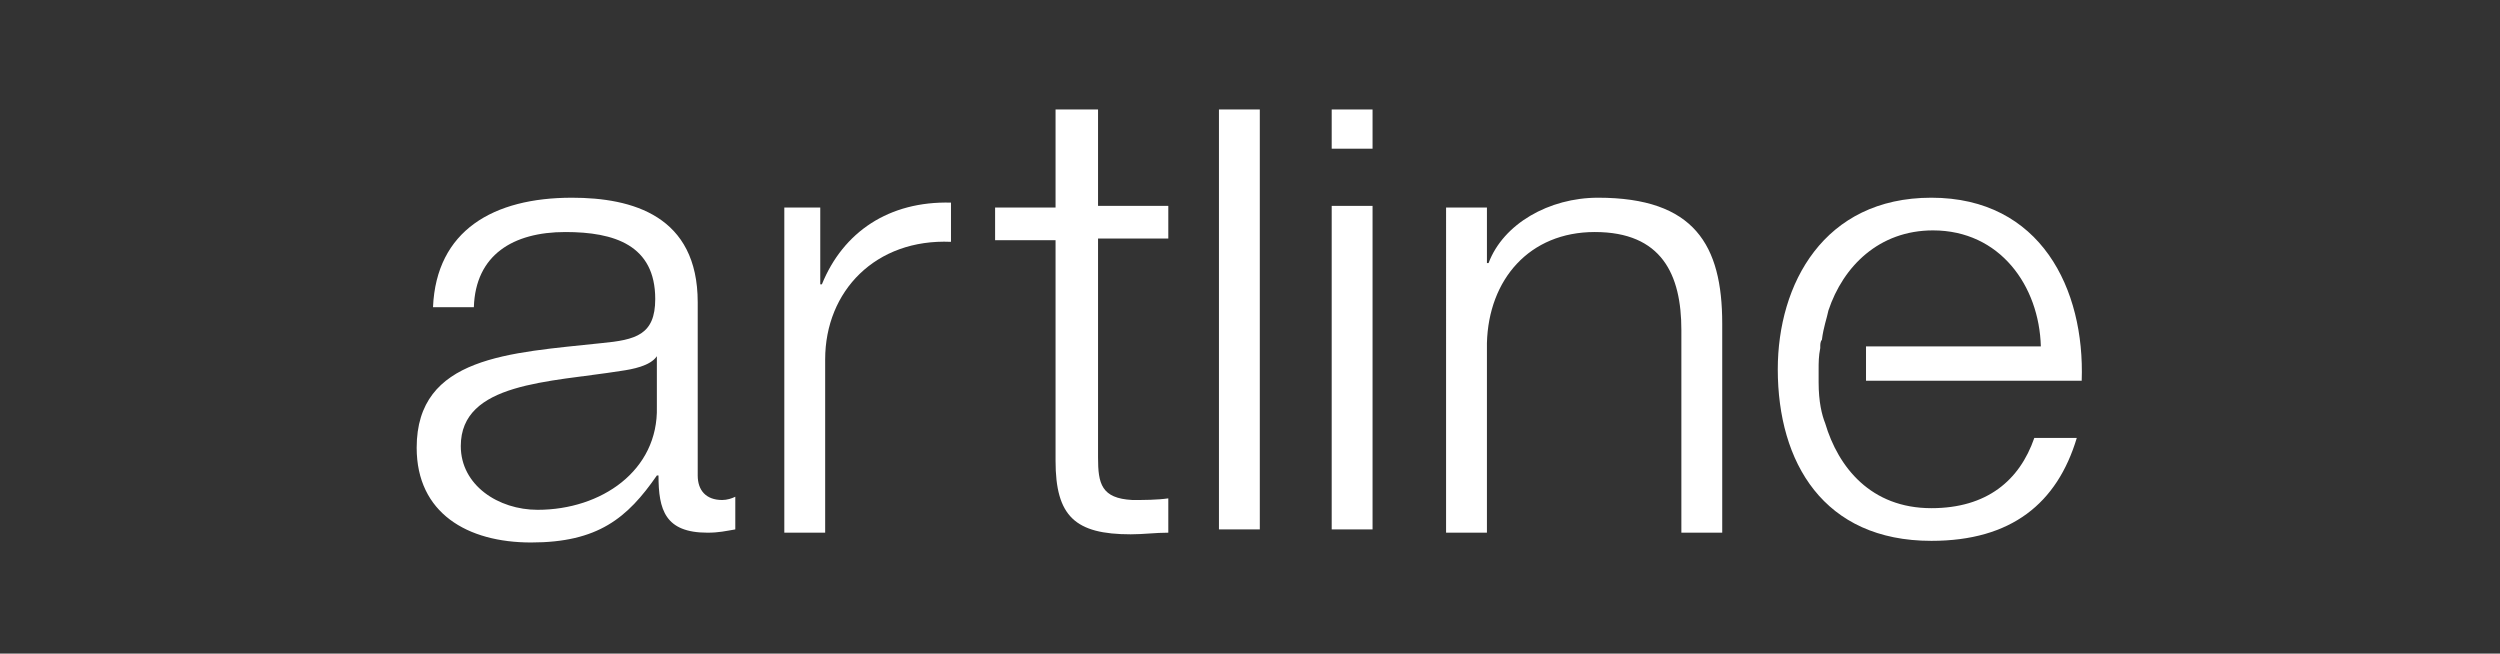 <?xml version="1.0" encoding="utf-8"?>
<!-- Generator: Adobe Illustrator 24.3.0, SVG Export Plug-In . SVG Version: 6.00 Build 0)  -->
<svg version="1.1" id="Ebene_1" xmlns="http://www.w3.org/2000/svg" xmlns:xlink="http://www.w3.org/1999/xlink" x="0px" y="0px"
	 viewBox="0 0 153 40" style="enable-background:new 0 0 153 40;" xml:space="preserve">
<rect x="0" y="0" width="153" height="40" fill="#333333" stroke="none"/>
<style type="text/css">
	.st0{fill-rule:evenodd;clip-rule:evenodd;fill:#FFFFFF;}
</style>
<g id="Presse">
	<g id="ZR_10_Presse_z1_v1" transform="translate(-1044, -1023)">
		<g id="M-Copy-5" transform="translate(930, 904)">
			<g id="schrift" transform="translate(114, 119)">
				<path id="Fill-4" class="st0" d="M40.2,21.8L40.2,21.8c-0.4,0.6-1.5,0.8-2.2,0.9c-4.4,0.7-9.8,0.7-9.8,4.6
					c0,2.4,2.3,3.9,4.7,3.9c3.9,0,7.4-2.4,7.3-6.3V21.8z M26.5,18.8c0.2-4.7,3.7-6.7,8.5-6.7c3.7,0,7.7,1.1,7.7,6.4v10.6
					c0,0.9,0.5,1.5,1.5,1.5c0.3,0,0.6-0.1,0.8-0.2v2c-0.6,0.1-1,0.2-1.7,0.2c-2.6,0-3-1.4-3-3.5h-0.1c-1.8,2.6-3.6,4.1-7.7,4.1
					c-3.9,0-7-1.8-7-5.8c0-5.6,5.7-5.8,11.3-6.4c2.1-0.2,3.3-0.5,3.3-2.7c0-3.3-2.5-4.1-5.5-4.1c-3.2,0-5.5,1.4-5.6,4.6H26.5
					L26.5,18.8z"/>
				<path id="Fill-5" class="st0" d="M47.9,12.7h2.3v4.7h0.1c1.3-3.2,4.1-5.1,7.9-5v2.4c-4.6-0.2-7.7,3-7.7,7.2v10.6h-2.5V12.7"/>
				<path id="Fill-6" class="st0" d="M67.2,12.6h4.3v2h-4.3V28c0,1.6,0.2,2.5,2.1,2.6c0.7,0,1.5,0,2.2-0.1v2.1
					c-0.8,0-1.5,0.1-2.3,0.1c-3.4,0-4.6-1.1-4.6-4.5V14.7h-3.7v-2h3.7v-6h2.6V12.6"/>
				<path id="Fill-7" class="st0" d="M81.5,32.4H84V12.6h-2.5V32.4z M81.5,9.1H84V6.7h-2.5V9.1z"/>
				<path id="Fill-8" class="st0" d="M88.5,12.7H91v3.4h0.1c0.9-2.4,3.7-4,6.7-4c5.9,0,7.6,2.9,7.6,7.7v12.8h-2.5V20.2
					c0-3.4-1.2-6-5.3-6c-4,0-6.5,2.9-6.6,6.8v11.6h-2.5V12.7"/>
				<path id="Fill-9" class="st0" d="M77.1,32.4c-1.3,0-1.3,0-2.5,0V6.7h2.5V32.4"/>
				<path id="Fill-10" class="st0" d="M114.1,23.3h13.3c0.2-5.6-2.5-11.2-9.2-11.2c-6.6,0-9.4,5.3-9.4,10.5c0,5.7,2.8,10.5,9.4,10.5
					c4.9,0,7.7-2.3,8.9-6.3h-2.6c-0.9,2.6-2.9,4.3-6.3,4.3c-3.7,0-5.7-2.5-6.5-5.2c-0.2-0.5-0.4-1.3-0.4-2.5c0-0.3,0-0.5,0-0.8
					c0-0.4,0-0.8,0.1-1.3v-0.1c0-0.1,0-0.3,0.1-0.4c0.1-0.8,0.3-1.3,0.4-1.8c0.9-2.7,3.1-4.9,6.4-4.9c4.1,0,6.5,3.4,6.6,7.1h-10.7
					V23.3"/>
			</g>
		</g>
	</g>
</g>
</svg>
